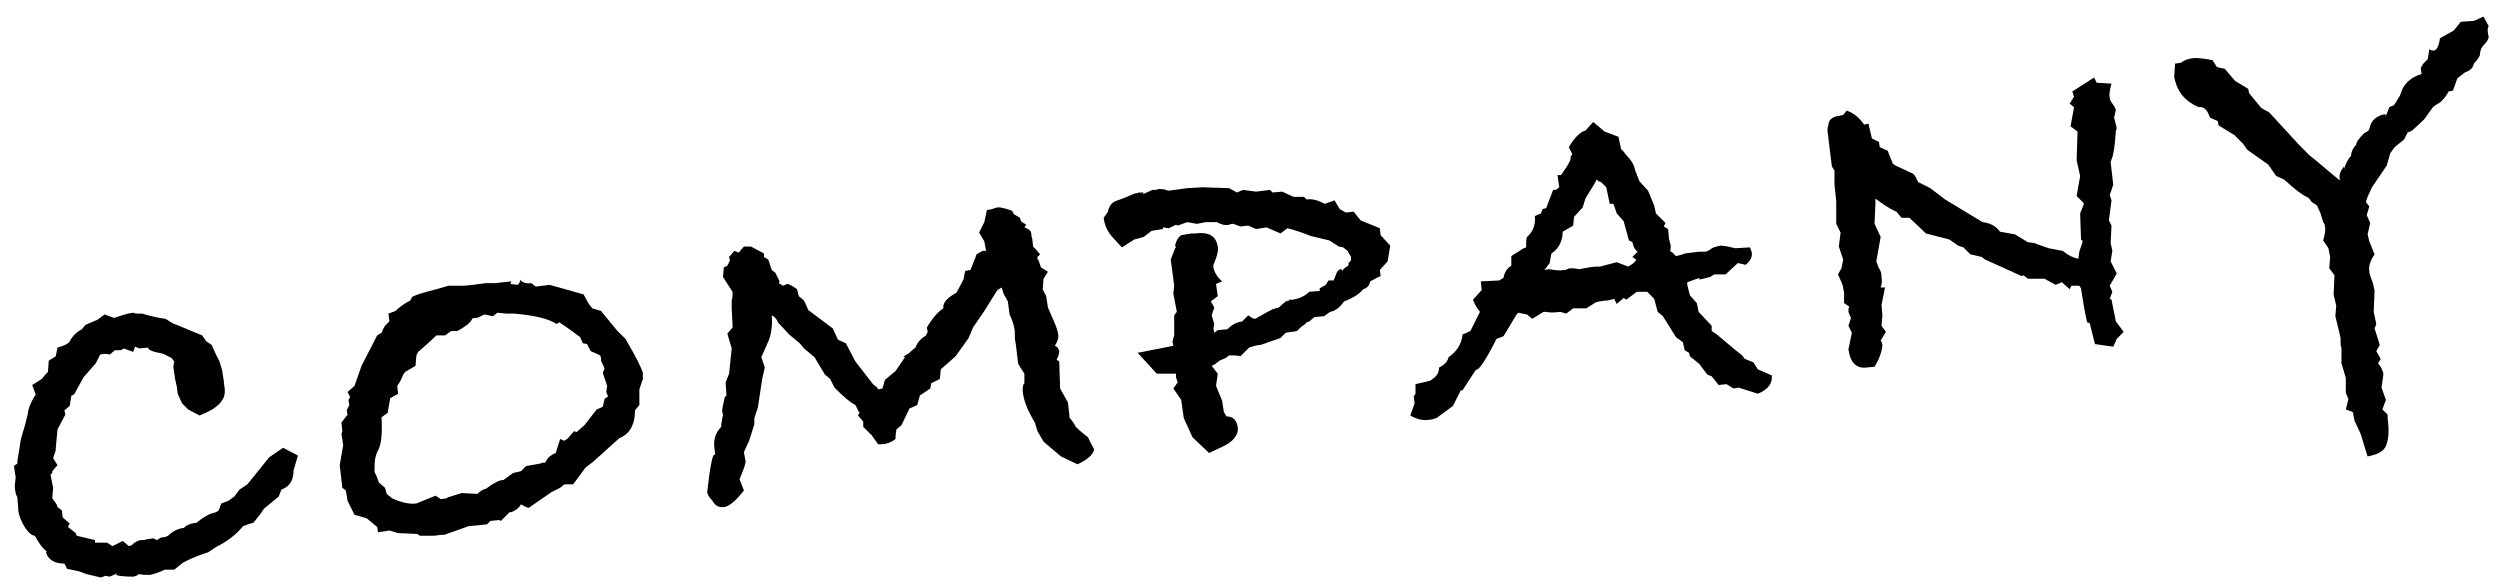 <?xml version="1.0" encoding="utf-8"?>
<!-- Generator: Adobe Illustrator 24.3.0, SVG Export Plug-In . SVG Version: 6.00 Build 0)  -->
<svg version="1.1" id="レイヤー_1" xmlns="http://www.w3.org/2000/svg" xmlns:xlink="http://www.w3.org/1999/xlink" x="0px"
	 y="0px" viewBox="0 0 287 67" style="enable-background:new 0 0 287 67;" xml:space="preserve">
<style type="text/css">
	.st0{fill:#4B4B4B;}
	.st1{fill:#33793A;}
	.st2{fill:#FFFFFF;}
	.st3{clip-path:url(#SVGID_2_);}
	.st4{clip-path:url(#SVGID_4_);}
	.st5{clip-path:url(#SVGID_6_);fill:#969696;}
	.st6{clip-path:url(#SVGID_6_);fill:#040000;}
	.st7{clip-path:url(#SVGID_8_);fill:url(#SVGID_9_);}
	.st8{opacity:0.25;clip-path:url(#SVGID_11_);}
	.st9{clip-path:url(#SVGID_13_);fill:#FFFFFF;}
	.st10{clip-path:url(#SVGID_15_);}
	.st11{clip-path:url(#SVGID_17_);}
	.st12{clip-path:url(#SVGID_21_);fill:url(#SVGID_22_);}
	.st13{opacity:0.25;clip-path:url(#SVGID_24_);}
	.st14{clip-path:url(#SVGID_26_);fill:#FFFFFF;}
	.st15{fill:#000100;}
</style>
<g>
	<path d="M34.2,52.3L33.7,54c0,1.2-0.5,1.9-1.4,2.2L32,57l-1.7,1.4l-0.4,0.6l-0.8,1c-0.3,0.1-0.7,0.2-1.2,0.4
		c-0.8,1-1.9,1.8-3.1,2.4l-0.9,0.6c-0.6,0.2-1.6,0.5-2.9,1.2l-1,0.8l-1.1,0c-0.6,0.3-1.2,0.5-1.7,0.6c-0.4,0-0.8,0-1.3-0.1
		c0,0.1-0.2,0.2-0.6,0.3c-0.3,0-0.9,0-1.6-0.1L13.3,66l0.2-0.2l-0.9,0.4l-0.5-0.1l-0.5,0.2l-1.7-0.4l-0.8-0.3l-1.4-0.3l-0.3-0.6
		c-1.1,0-1.8-0.4-2.1-1.2l0-0.2l0.1,0C4.9,63,4.5,62.4,4,61.5c-0.3,0-0.7-0.3-1.1-0.9c-0.4-0.6-0.7-1.3-0.8-2
		C2.1,58.1,2,57.6,2,57.1c-0.2-0.3-0.3-0.8-0.3-1.4l0.1-0.9l-0.2-1.3l0.4-0.3l0-0.3l0.4-2.5l0.5-1.7l0.3-1.2c0-0.5,0.3-1.2,0.7-1.9
		l0.2-0.3l-0.4-1.1l1.1-0.7c0.3-0.4,0.5-0.6,0.7-0.8l0.1-1.3l0.8-0.5l0.2-1c0.7-0.2,1.2-0.4,1.4-0.7c0.3-0.6,0.8-1.1,1.4-1.4
		l0.4-0.5l1.4-0.6l0.8-0.6l1.1,0.4c0.8-0.3,1.3-0.4,1.6-0.5l0.6-0.1l0.3,0.1l0.7,0c1,0.3,1.9,0.5,2.7,0.6l0.8,0.5l3.4,1.4l0.5,0.7
		l0.6,0.4l0.5,1.1l0.4,0.8l0.3,1l0.2,1.3c0,0.1,0,0.3,0.1,0.8l0,0.2c0.1,1.1-0.8,2.1-2.9,2.9L21.6,47l-0.7-0.7l-0.5-1.1l-0.1-0.8
		l-0.2-0.9l-0.2-1.4l0.1-0.6l-0.3-0.4c-0.2-0.1-0.4-0.2-0.8-0.4l-0.2-0.1c-1.1-0.2-1.7-0.4-1.7-0.7l-1,0.1l-0.5-0.2l-0.2,0.6
		L14.2,40l-0.3,0.2l-0.7,0l-0.6,0.5c-0.4-0.1-0.7-0.1-1.1,0L11,41.7l-1.4,1.6l-1.1,2l-0.3,0.1L8,46.6l-0.6,0.5l0.1,0.5l-0.9,1.7
		l-0.2,2.2l0,0.2l-0.3,0.9l0.5,0.8L6,54.1l0,0.2l-0.2,0.2L6.1,56L6,57.2l0.5,0.7l0.1,0.3l0.5,0.4l0.1,0.8L8,60.1l-0.2,0.4l0.9,0.7
		l0.1,0.3l2.1,0.5l0,0.3l1.4,0l0.6,0.4l1.2-0.6l0.7,0.6l0.3-0.1c0.4-0.4,0.8-0.6,1.2-0.6c0.1,0,0.3,0,0.6-0.1l0.7-0.1L18,62l0.5-0.3
		c0.4,0,0.6-0.1,0.8-0.2c0.5-0.5,1.1-0.8,1.8-0.9c0.3-0.3,0.7-0.5,1.5-0.6c0.2-0.2,0.7-0.6,1.5-1c0.4-0.1,0.8-0.2,1-0.4l0.3-0.8
		l0.8-0.3l0.7-0.5l0.6-0.8l0.9-0.6l2.5-3.1l1.6-1.1L34.2,52.3z"/>
	<path d="M73.8,43.5l-0.4,1.2l0,1.8l-0.5,0.6c0,1.5-0.5,2.5-1.4,3l-0.4,0.2l-3,2.7l-0.9,0.7l-1.4,1.9l-1,0L64.3,56l-1,0.5l-2.6,1.8
		c-0.2,0-0.5-0.2-0.9-0.4c-0.2,0.4-0.6,0.7-1.1,0.9l-0.2,0l-1,1l-0.2-0.1l-1,0.1l-0.4,0.4l-2.1,0.2L51,61.4l-0.3,0
		c-0.3,0-0.6,0.1-0.9,0.1l-1.6,0l-0.3-0.2l-2.2-0.1l-1-0.3l-1.3,0.2l-0.1-0.6l-1.2-1l-1.4-0.4l-0.8-1.6l-0.2-1.2l-0.4-0.3L39,53.4
		l0.4-2.3l-0.2-1.3l0.1-0.3l-0.1-1l0.7-0.9l-0.1-0.5l0.3-0.6L40,45.9l0.2-0.3L39.9,45l0.8-0.7l0.8-2.3l1.8-3.5l0.5-0.3
		c0.1-0.2,0.2-0.5,0.4-0.8l0.5-0.5L44.6,36l0.8-0.3c0.5-0.5,1.1-0.9,1.7-1.2l0.2-0.4c0.3-0.2,1.2-0.5,2.8-0.9l1.4-0.4l1.8,0l1-0.1
		l1.5-0.2l0.3,0l0.2,0l0.3,0l0.3,0l1.8-0.2l-0.1,0.3l0.8,0.1c0.2-0.1,0.3-0.3,0.3-0.6c0.2,0.3,0.7,0.5,1.3,0.4l0.5,0.4l1.6-0.2
		l3.9,1.1l0.6,1.1l0.4,0.5l1,0.3l1.8,2.2l1,1c1.3,2.2,1.9,3.5,2,3.9L73.8,43.5z M69.7,44.3l-0.5-1.5l0.2-0.5L69,41.4
		c0-0.1,0-0.2,0-0.3c0-0.1-0.1-0.2-0.1-0.3l-1.1-0.5l-0.4-0.8l-0.5-0.1l-0.3-0.7l-1.5-1.1L64.2,37l-0.3,0.2c-0.9-0.6-2.5-1-4.9-1.2
		c-0.3,0-0.5,0-0.6,0l-0.3,0l-1-0.1l-0.5,0.4c-0.6-0.1-0.9-0.2-1-0.2c0,0-0.2,0.1-0.4,0.2c-0.2,0.1-0.4,0.2-0.6,0.2
		c-0.2,0-0.3,0-0.4,0.1c-0.2,0.5-0.8,0.9-1.7,1.4l-0.7,0l-0.7,0.5l-1,0c-0.6,0.6-1.3,1.2-2.1,1.9l-0.2,0.4l-0.1,1.2l-1.2,0.7
		l-0.2,0.3c-0.2,0.5-0.4,0.9-0.7,1.3l0.1,0.9L45,45.6l-0.2,0.1l-0.3,1.7l-0.7,0.5c0.1,1.9,0,3.2-0.5,4c-0.2,0.4-0.3,1-0.3,1.7
		L43,54.2l0.2,0.4l0.3,0.8l0.7,0.6l0.2,0.7l0.6,0.5c1.1,0.5,2,0.7,2.8,0.6l2.2-0.9l0.6,0.4l0.7-0.1l0.1-0.1l1.6-0.5l1.8,0.1
		c0.3-0.3,0.6-0.5,1-0.6c0.8-0.6,1.5-1,2-1l1.1-0.8l0.9-0.2l0.6-0.6l1.7-0.3c0.1-0.1,0.3-0.1,0.5-0.1l0.1-0.2
		c0.2-0.4,0.6-0.7,1.1-0.9l0.5-1.6l0.5,0.2l0.4-0.3l0.7-0.8l0.3,0.1l0.9-0.8l1.4-1.8l0.7-0.3l0.2-0.9l0.4-0.3l-0.2-0.5L69.7,44.3z"
		/>
	<path d="M125.6,51.6c-0.1,0.6-0.8,1.2-1.9,1.7l-1.9-0.9l-2-1.7l-0.7-1.2l-0.3-1l-0.3-0.5c-0.6-1.1-1-2.1-1.1-3.1
		c0-0.2,0-0.5,0.1-0.8l0.1-0.1l0-1.1l-0.7-1.1l-0.1-0.7l-0.1-0.9l-0.1-0.8c-0.1-0.4-0.1-0.8-0.1-1.1l0-0.3c-0.1-0.7-0.3-1.3-0.6-1.9
		l-0.2-1.5l-0.5-0.9L115,33l-0.5,0.3l-1.5,2.4l-1.3,1.9l-0.5,1.2l-1.5,2.1l-1.7,1.5l-0.1,1.1l-1,0.5l-0.1,0.6l-1.2,0.8l-0.3,1.1
		l-0.9,0.4l-0.9,1.9l-0.6,0.5c0,0.2-0.1,0.5-0.1,1.1c-0.5,0.4-1.1,0.6-1.7,0.6l-0.3,0l-0.7-1l-1-1l0-0.6l-0.6-0.7l0.2-0.4l-0.1,0
		l-0.4-0.8l-0.5-0.3c-0.8-0.6-1.4-1.2-1.9-1.7l-0.5-1l-0.6-0.5L93.5,41L92.3,40l-0.5-0.6l-1.2-1L89.3,37c-0.1-0.3-0.3-0.6-0.7-0.8
		c0.1,1.3-0.1,2.3-0.4,3l-0.8,1.8l0.4,1.2l-0.3,1.3L87,46.8L86.6,48l0,0.7L86,50.6l-0.6,1.3l0.2,1.1c-0.1,0.6-0.4,1.3-0.7,2l0.5,1.3
		c-0.9,1.2-1.7,1.8-2.2,1.9c-0.6,0.1-1.1-0.1-1.4-0.7c-0.3-0.3-0.5-0.6-0.6-0.9l0-0.2c0.3-2.8,0.6-4.2,0.8-4.2c0,0,0.1,0,0.1,0
		l-0.1-0.9c-0.1-0.9,0.2-1.7,0.8-2.3l0-0.3l0.2-1.1l-0.1-0.4c0-0.2,0.1-0.7,0.3-1.6l0.2-0.2l-0.1-1.5l0.4-1L84,40l-0.5-1.7l0.6-0.7
		l0-0.2L84,35.4l0-0.9c0.1-0.3,0.1-0.6,0.1-0.8l0-0.2L83,31.8l0.1-1.1l0.4-0.2l0.3-0.6l-0.1-0.4l0.6-0.7l0.5,0.2l0.6-0.7l0.8,0
		l1.5,0.8l0,0.4l0.5,0.3l0.4,1.2l0.4,0.3l0.5,1l-0.1,0.2l0.5,0.3c0.2-0.1,0.4-0.2,0.6-0.2c0.2,0.1,0.6,0.3,1,0.6l0.2,0.8l0.6,0.5
		l0.5,1.1l2.8,2.1l0.6,1.3l0.9,0.4l1.1,2.1l2.1,2.7c0,0,0.2,0.1,0.4,0.3l0.1,0.2l0.5-0.1l0.3-1l1.2-1c0.7-1,1.1-1.6,1.1-1.6
		c0,0,0,0-0.1,0l-0.1,0c0.2-0.2,0.4-0.3,0.7-0.5c0.1-0.1,0.3-0.3,0.7-0.6c0.2-0.6,0.6-1,1.2-1.4l0.2-0.4l-0.1-0.5
		c0.7-1.2,1.4-1.9,1.9-2.2c-0.1-0.6,0.4-1.2,1.5-1.8l0.8-1.5l0.2-1l0.6-0.1c0.3-0.8,0.6-1.4,0.7-1.8l0.7-0.4l0.4,0l-0.2-1.1l-0.6-1
		l0.6-1.2l0.3-1.4c0.3,0,0.6-0.1,0.9-0.2c0.3-0.1,0.4-0.1,0.4-0.1c0.2,0,0.8,0.1,1.6,0.4l0.2,0.4l0.7,0.4l0.1,0.4l0.6,0.4l-0.2,0.3
		c0.5,0.2,0.8,0.4,0.8,0.8c0,0.1,0,0.3,0.1,0.5l0.1,0.9c0.1,0.1,0.4,0.4,0.8,0.9l-0.3,0.3l0,0.3l0.1,0l0.3,0.9l0.8,0.5l-0.5,0.8
		l-0.1,1.2l0.4,0.8l0.2,1.3l0.7,1.6c0.3,0.7,0.5,1.3,0.5,1.7c0,0.3-0.1,0.6-0.4,1.1c0.3,0.1,0.4,0.3,0.5,0.6c0,0.3-0.1,0.6-0.3,1
		l0.3,0.2l0.1,3.1l0.9,1.6l0.2,1.8c0.3,0.3,0.5,0.6,0.7,1c0.1,0.1,0.5,0.5,1.4,1.2C125.2,50.9,125.5,51.3,125.6,51.6z"/>
	<path d="M159.6,28.2l-0.3,1.8l-0.9,1l0.1,0.7c-0.3,0.1-0.6,0.3-1,0.5l-0.2,0.1c-0.1,0.5-0.4,0.8-0.8,0.9c-0.4,0.5-1.1,1-2.2,1.4
		c-0.5,0.7-1,1.1-1.6,1.2l-0.7,0.5l-1.1,0.1l-0.6,0.5l-0.3,0.1c-0.1,0.2-0.3,0.3-0.6,0.5l-0.5,0.5l-1.3,0.2l-0.6,0.6l-2.3,0.8
		c-0.3,0-0.7,0.1-1.3,0.3l-1,1c-0.3-0.1-0.7-0.1-1-0.1l-0.3,0l-0.4,0.3l-0.7,0.3l-0.5,0.4l-0.4,0.2l0.7,0.9l-0.2,1.4l0.7,1.7
		l0.2,1.3l0.3,0.5c0.8,0,1.2,0.5,1.3,1.3c0.1,0.8-0.5,1.6-1.8,2.2l-1.5,0.7l-1.9-1.8l-1-2.2l-0.3-2.1l-0.9-1.3l0.5-0.7l-0.2-0.6
		v-0.4c-1,0-1.7,0-2.2,0l-2.2-2.4l4.1-0.8l-0.1-0.5l0.2-0.7l0-2.3l0.3-0.4l-0.4-2.1l0.1-0.9l-0.4-3l0.5-1.3l0.1-0.1l-0.1-0.2
		c0.1-0.5,0.3-0.9,0.7-1.2l1.2-0.2l0.4,0c1.6-0.2,2.4,0.3,2.6,1.5c0.1,0.5-0.1,1.2-0.5,2.1l0,0.3c0.1,0.5,0.4,1.1,1,1.6l-0.7,0.3
		l0.2,1.4l-0.8,0.6l0.4,0.7l-0.3,0.9l0.3,1l-0.1,0.5l0.1,0.5l0.4-0.3l1.1-0.1c0.5-0.5,1-0.8,1.7-0.9l0.7-0.7
		c0.3,0.2,0.5,0.4,0.8,0.4c0.4-0.2,1-0.6,2-1.1l0.7-0.2l0.8-0.7l0.4-0.1l0-0.1l0.4,0c0.7-0.1,1.4-0.4,1.9-0.9l1.2-0.1l0-0.3l0.7-0.4
		l0.3-0.5c0.2,0,0.3,0,0.6,0l0.4-1c0.2-0.2,0.3-0.3,0.4-0.3c0.1,0,0.2,0.1,0.2,0.2c0.1-0.2,0.3-0.4,0.7-0.6l0-0.3l0.3-0.3l0-0.4
		l-0.4-0.7l-0.5-0.4l-0.5-0.1l-1.1-0.7l-2.1-0.5c-1-0.4-1.9-0.7-2.7-0.9l-0.8,0.6l-1.6-0.7l-1.2,0.2l-0.9-0.4l-0.9,0.1l-0.8-0.3
		c0,0-0.1,0-0.2,0c-0.1,0-0.2,0.1-0.3,0.1c-0.4,0.1-0.9,0-1.4-0.3l-1.3,0l-1,0.2l-1.1-0.2l-1.1,0.4l-0.2-0.1l-0.8,0.4l-0.7-0.1
		l0,0.2l-1.3,0.2l-0.9,0.7l-1.1,0.3l-1.4,0.9l-1.2-1.3c-0.5-0.6-0.8-1.3-0.9-2.1l0.5-0.7c0.1-0.6,0.4-1.1,1.1-1.3
		c0.6-0.2,1.3-0.5,2-0.8c0.1,0,0.3,0,0.4-0.1l0.2,0l0.4,0l-0.1,0.2l1.1-0.5l0.2,0c0.1,0,0.3,0,0.5-0.1c0.3,0,0.7,0,1.1,0.2l2.2-0.3
		l1.7-0.1l3.1,0.1l0.9,0.5l0.7-0.3l1.5,0.2l1.6-0.2l0.3,0.3l1.1-0.1l1.3,0.6l1.2,0l0.3,0.3c0.7-0.1,1.3,0.1,2.1,0.5l1.1-0.4l0.6,1
		l0.7,0.4l0.9-0.1l0.8,1l2.2,0.9l0.1,0.8L159.6,28.2z"/>
	<path d="M203.4,43.1c0.1,0.9-0.4,1.6-1.6,2.1l-2.2-0.7l-0.6,0.1l-0.8-0.5l-0.9,0.1l-0.8-1L196,43l-0.9-1.2l-1.1-0.9l-0.1-0.4
		l-0.5-0.3l-0.2-0.9l-0.8-0.6l-1.5-2.4l-0.6-0.5l-0.4-1.5l-0.8-0.8l-1.2,0l-1.2,0.9l-0.3-0.2l-0.8,0.7l-0.3-0.6
		c-0.2,0.1-0.4,0.1-0.8,0.2c-0.4,0-0.7,0.1-0.9,0.1l-0.4,0.1l-1.1,0.7l-1.3,0l-0.2,0l-0.8,0.6l-0.7-0.2c-0.7,0.1-1.2,0.1-1.6,0
		l-0.3,0l-1.3,0.8l-0.6-0.5l-1-0.2l-0.2,0.2c-0.7,1.2-1.2,2-1.5,2.5l-0.8,0.3c-1.1,2.2-1.9,3.4-2.2,3.5l-0.2,0.1l-1.5,2.3l-0.2,0
		l-0.9,1.8l-1.9,1.4c-0.4,0.1-0.6,0.2-0.9,0.2c-0.7,0.1-1.4-0.1-2.1-0.5l0.5-1.4l-0.1-0.8l0.2-0.3l0-1.1l1.7-0.4l0.4-0.3
		c0.4-0.3,0.6-0.7,0.6-1.2c0.6-0.3,1-0.7,1.1-1.2c0.9-0.6,1.5-1.5,1.6-2.6l0.9-0.4l1.1-2.2c-0.3-0.4-0.6-0.8-0.8-1.4l1-1.1l-0.1-1
		l2.1-0.1l0.5-0.3c0.1-0.6,0.4-1.1,0.9-1.4l0-1.1l1.1-0.7c0.1-0.1,0.3-0.2,0.6-0.3l0-0.3c0-0.3,0-0.6,0.1-0.9c0.7-0.6,1-1.4,0.9-2.4
		l0.7-0.3l0.2-0.5l0.4-0.1l0.8-2.1l0.3,0l0.4-0.3l-0.2-1.4l0.4,0c0.8-1.1,1.2-1.8,1.1-2.1l0.2-0.3l-0.4-0.8c0.7-1.2,1.4-1.8,1.9-1.9
		l0.9-1l1.3,1.1l1.6,0.6l0.3,1.4c0.2,0.2,0.4,0.4,0.5,0.6c0.6,0.6,1,1.2,1.1,1.8l0.5,1.3l1,1.1l0.7,1.7l0.2,0.9l1.1,1.1l-0.2,0.4
		l0.5,0.3l0.1,1.1l0.2,0.8c0,0.6-0.1,0.8-0.1,0.6l0.3,0.2l0.4,0.4c0.5-0.1,0.8-0.2,1-0.3l1.6-0.2c0.3,0,0.5,0,0.7,0
		c0.2,0,0.4-0.1,0.7-0.3c0.2-0.2,0.6-0.3,1.1-0.4c0.4,0,0.9,0.1,1.7,0.3l1.7-0.1c0.1,0.3,0.2,0.5,0.2,0.6c0.1,0.5-0.2,1-0.7,1.4
		l-0.9-0.2l-1.4,1.3l-1.3,0l-0.5,0.3l-1.2,0.3l0-0.2l-1.4,0.5l0,0.3l0.3,1.2l0.8,0.9l0.2,1l1.5,1.6l0,0.6l0.6,0.4L199,40l1,0.8
		l0.3,0.4l1,0.4l0.5,0.8L203.4,43.1z M188.1,30L188.1,30l-0.7-0.5l0.6-0.6c-0.3-0.2-0.5-0.6-0.6-1.1l-0.4-0.2l-0.6-2.2l-0.8-0.9
		l-0.3-0.9l-0.1-0.2l-0.4,0l-0.4-1.9l-0.6-0.6l-0.3-0.1l-0.2-0.2l-0.2,0.4l-1.1,1.8l-0.3,1l-1,1.1l-0.1,1l-1.2,0.7
		c0,1.1-0.5,2-1.3,2.5l-0.2,1.1l-0.6,0.8l0.5-0.1c0.7,0.1,1.2,0.2,1.7,0.1l0.2,0c0.2-0.1,0.4-0.2,0.6-0.2c0.3,0,0.6,0,0.9,0.1l0.2,0
		c0.2-0.1,0.6-0.1,1-0.2c0.6-0.1,1-0.1,1.3-0.1l1.9-0.5l1.3,0.5c0.6-0.3,0.9-0.6,1-0.9C188,29.9,188,29.9,188.1,30L188.1,30z"/>
	<path d="M243,14.7l-0.1,0.3c-0.1,1.8-0.3,2.9-0.5,3.3l-0.1,0.3l0.3,2.6l-0.4,1.2l0.2,0.6l-0.3,2.3l0.3,0.6l-0.1,2l0.2,0.9l-0.2,1.2
		l0.7,1.4l-0.8,1.4l0.3,0.7l-0.3,0.8l0.2,0.1l0.5,2.5l0.9,1.2l-0.8,0.8l-0.4,0.9l-2.1-0.3l-0.6-2.4l-0.3-0.1
		c-0.3-1.3-0.5-2.6-0.7-3.9l-0.2-0.3l-0.9,0l-0.2,0.4l-0.9-0.8l-0.7,0.3l-1.3-0.7c-0.9,0-1.5,0-1.9,0l-0.5-0.4l-0.2,0.1l-4.2-1.9
		l-0.4-0.3l-1.3-0.3l-0.8-0.8l-0.6-0.2l-1-0.7l-2.7-0.7l-1.9-1.8l-0.9,0l-0.6-0.7c-0.9-0.4-1.6-0.9-2.4-1.5l0,0.5l-0.1,2.4l0.7,1.5
		l-0.5,2.8l0.3,0.8c0.2,0.2,0.3,0.6,0.3,1c0.1,0.5,0,0.9-0.1,1.2l0.5,0l-0.4,2l0.1,1.2l-0.1,1.2l0.5,0.7l-0.6,1
		c0.1,0.1,0.2,0.3,0.2,0.6c-0.1,0.8-0.4,1.6-0.9,2.4l-1,0.1c-1.1,0.1-1.8-0.6-2-2.1l0.4-1.9l-0.4-0.8l0.3-0.9
		c-0.1-0.2-0.2-0.4-0.3-0.7c0-0.3,0-0.4,0.1-0.6l-0.6-0.4l0-0.4c0-0.2,0-0.4,0-0.7c0-0.3-0.1-0.5-0.1-0.6c0-0.4-0.3-0.9-0.6-1.6
		l0.4-0.7l0.2-1l-0.5-1.5l0.2-1.6l-0.5-1l0-2.6l-0.2-1.9l0-1.6l-0.3-0.5l-0.4-3.2c0-0.4-0.1-0.6-0.1-0.8c0-0.3,0-0.5,0.1-0.7
		c0-0.6,0.4-1,1.2-1.1l0.5-0.1l0.4-0.5c0.9,0.3,1.5,0.9,2,1.6l0.5-0.1l0.4,1.7l0.8,0.4l0.1,0.6l0.9,0.4l0.6,1.5l0.3,0.2l1.7,0.8
		c0.4,0.1,0.6,0.4,0.8,0.9l0.1,0.2l1.4,0.7l1.7,1.3l4.3,2.6c0.8,0.1,1.5,0.4,2,1.1l1.7,0.3l1.5,0.9l0.7,0.1l1.7,0.6l1.6,0.3
		c0.6,0.5,1.2,0.8,1.8,0.9l0.1-0.8l0.4-1.2l-0.2-0.2l-0.1-3l0.4-1l0-0.2l-0.8-0.8l0.4-2.3l-0.4-1.8l0.1-3.3l-0.8-0.6l0.4-2.2
		l-0.5-0.4l0.5-0.8l-0.2-0.6l2.5-1.6l0.3,0.6l1.7,0.1c-0.2,0.7-0.3,1.3-0.2,1.6c0,0.2,0.1,0.3,0.1,0.4c0.3,0.4,0.5,0.7,0.6,1
		l-0.2,0.9L243,14.7z"/>
	<path d="M285.7,4.2c0,0.2-0.1,0.5-0.5,0.9c-0.4,0.4-0.5,0.8-0.5,1.2c-0.1,0.3-0.4,0.7-0.7,1c-0.1,0.5-0.4,0.8-1,1L282.1,9l-0.5,1.4
		l-0.5,0.1c-0.2,0.4-0.5,0.8-0.9,1.2c-0.1,0.1-0.4,0.2-0.9,0.6l-1,1.4l-1.4,1.3l-0.5,0.2L276,16l-1.1,0.9l-0.5,0.7L274,19l-1.7,2.5
		l-0.5,1.1l-0.2,0.6l0.4,0.5l-0.3,1l0.4,0.9l-0.3,1.3l0.2,0.8l0.6,1.5c-0.5,0.7-0.7,1.4-0.6,1.9c0,0.3,0.1,0.6,0.3,1.1
		c0.2,0.5,0.2,0.9,0.3,1.1l-0.1,2.5l0.3,1.4l-0.2,0.5l0.6,1.9l-0.4,0.7l0.5,0.9l-0.3,0.5l0.3,0.4c0.1,0.2,0.2,0.4,0.3,0.7l0,0.3
		l-0.2,1.4l0.5,1.4l-0.4,1.1l0.6,0.6l0,0.4c0.2,1.5,0.1,2.5-0.2,3.2c-0.3,0.7-1.1,1-2.1,1.2l-0.8-2.6l-0.7-1.5l-0.2-1l-0.8-0.3
		l0.3-1.2l-0.3-0.7l0-1.7l-0.5-1.7l0-1.4c0-0.1,0-0.2,0-0.4c-0.1-0.2-0.1-0.3-0.1-0.4s0-0.2,0-0.4c0-0.1,0-0.3,0-0.3l-0.6-2.5
		l0.1-1.2l-0.3-1.3l0.1-2.2l-0.6-0.8l0.1-1.3l-0.2-1l-0.6-0.9c0.2-0.7,0.3-1.2,0.2-1.6c0-0.2-0.1-0.4-0.2-0.5l-0.3-1l-0.4-0.9
		l-0.6-0.4l-0.4-0.5c-0.7-0.3-1.6-1-2.8-2.1l-0.9-0.4l-0.9-1.3l-2.4-1.7l-0.5-0.7l-1-1l-1.8-1.1l-0.1-0.5l-0.9-0.4
		c-0.3-0.9-0.7-1.3-1.3-1.2c-1.6-0.7-2.5-1.8-2.8-3.5l0.1-1.5l0.7-0.1c0.2-0.2,0.6-0.4,1.2-0.5c0.5-0.1,1.3,0,2.4,0.2l0.5,0.8
		l0.9,0.2l1.2,1.4l1.5,0.9l0.1,0.5l1.4,1.7l0.9,0.5l3.5,3.8l1.1,1.1c1.5,1.2,2.6,2.2,3.5,2.9l0-0.2c-0.1-0.4,0.1-0.9,0.5-1.4l0,0.3
		c0.2-0.6,0.4-1.1,0.8-1.5c0-0.5,0.3-1,0.6-1.3c0-0.3,0.3-0.7,0.9-1.3l0.5-0.3l0.1-0.2c0.2-1,0.8-1.5,1.8-1.7l0.1,0.2l0.4-1
		c0.4-0.2,0.6-0.2,0.5-0.2c0.3-0.4,0.5-0.8,0.7-1.1l0.3-0.8c0.5-0.9,1.2-1.4,2.2-1.7l-0.1-0.7l0.3-0.5l0.5-0.5l0.2-1.2
		c0.1,0.2,0.3,0.2,0.5,0.2c0.3,0,0.6-0.5,0.7-1.4l1.6-0.9l0.8-1l1.5-0.1l1.1-0.5l0.6,1.1C285.5,3.3,285.6,3.8,285.7,4.2z"/>
</g>
</svg>
